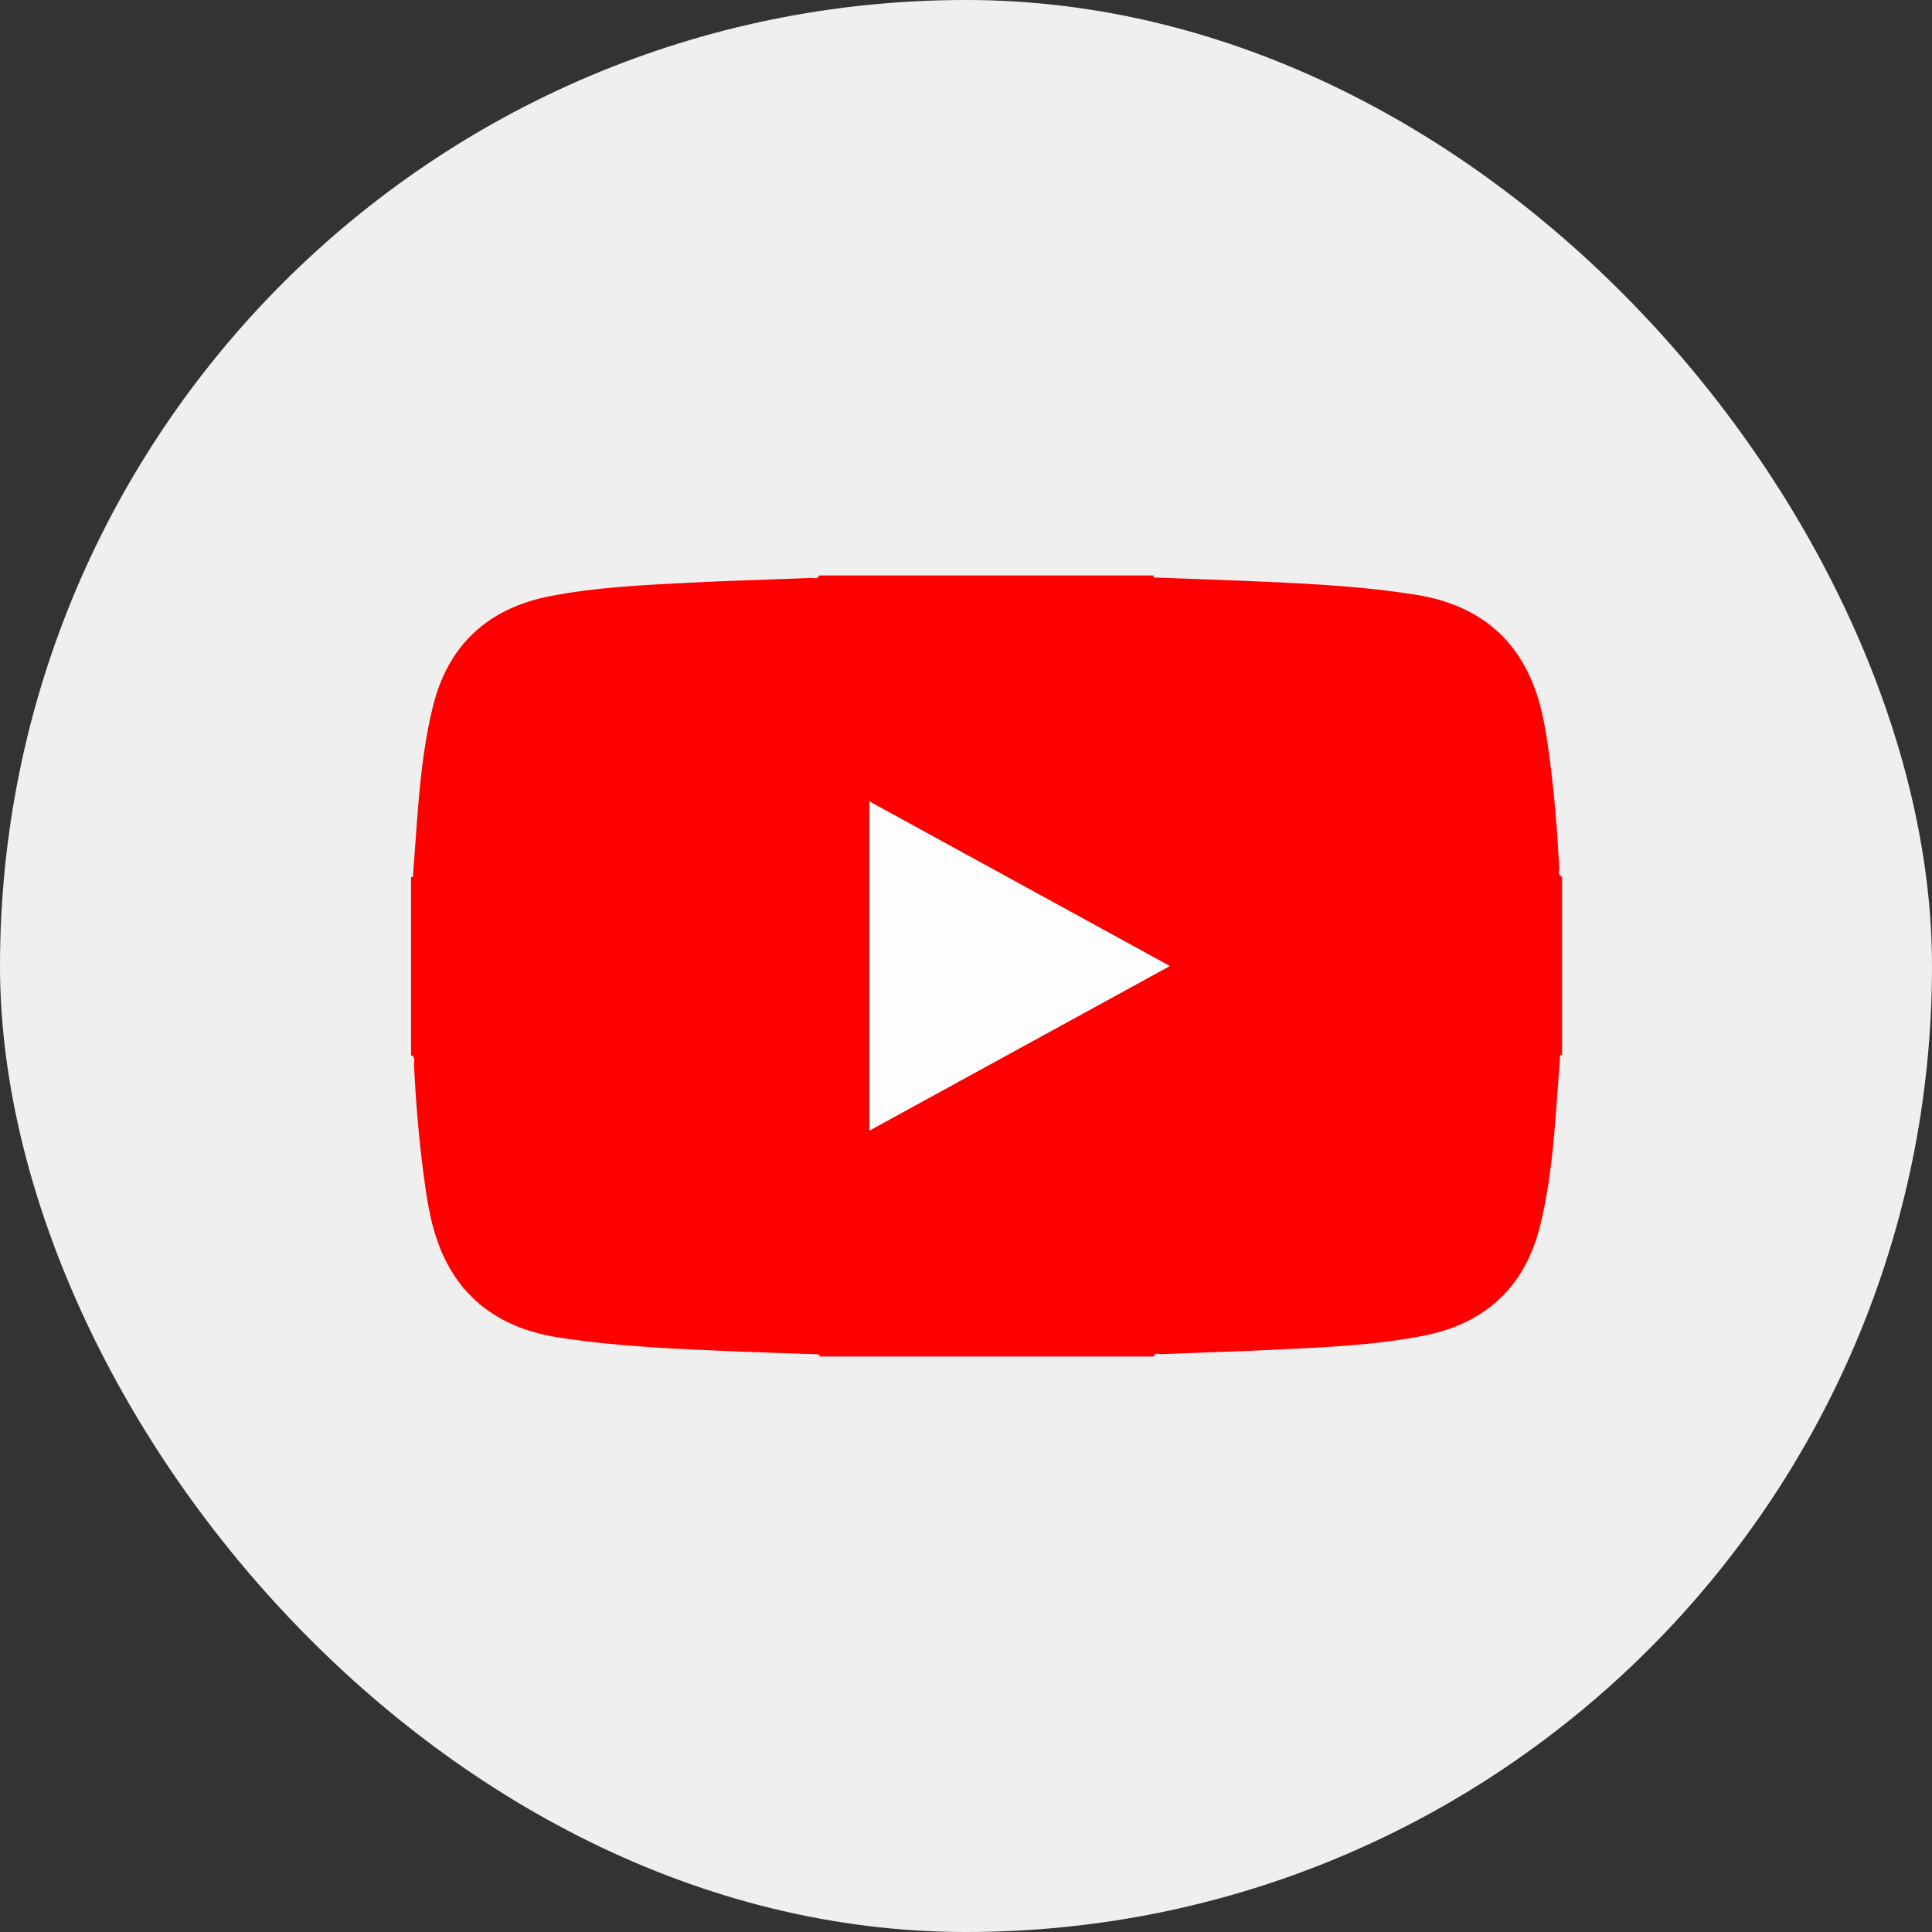 <svg xmlns="http://www.w3.org/2000/svg" width="47" height="47" viewBox="0 0 47 47" fill="none"><rect x="0" y="0" width="47" height="47" fill="#333333" stroke="none"/><rect width="47" height="47" rx="23.5" fill="#EFEFEF"></rect><g clip-path="url(#clip0_2801_1787)"><path d="M38 21.331V25.67C37.988 25.665 37.976 25.66 37.964 25.657C37.962 25.657 37.954 25.668 37.954 25.675C37.926 26.045 37.9 26.416 37.873 26.786C37.8 27.801 37.713 28.815 37.47 29.807C37.108 31.282 36.158 32.202 34.606 32.5C33.425 32.727 32.221 32.776 31.021 32.834C30.098 32.879 29.173 32.904 28.249 32.943C28.189 32.945 28.097 32.892 28.069 33H19.932C19.936 32.989 19.941 32.977 19.945 32.965C19.925 32.959 19.905 32.947 19.884 32.946C19.243 32.923 18.603 32.905 17.962 32.879C16.499 32.818 15.036 32.761 13.587 32.537C12.044 32.297 11.027 31.463 10.582 30.012C10.44 29.548 10.371 29.067 10.307 28.587C10.188 27.696 10.116 26.801 10.07 25.904C10.066 25.827 10.122 25.72 10 25.67C10 24.223 10 22.777 10 21.331C10.012 21.335 10.024 21.34 10.036 21.343C10.039 21.344 10.046 21.332 10.046 21.326C10.074 20.948 10.1 20.571 10.128 20.193C10.201 19.186 10.288 18.178 10.53 17.193C10.892 15.717 11.843 14.801 13.394 14.5C14.504 14.285 15.634 14.234 16.761 14.176C17.75 14.125 18.741 14.101 19.73 14.06C19.797 14.057 19.892 14.103 19.931 14C22.644 14 25.356 14 28.069 14C28.064 14.012 28.053 14.029 28.057 14.034C28.066 14.043 28.082 14.05 28.096 14.05C28.744 14.074 29.392 14.095 30.039 14.121C31.509 14.182 32.981 14.237 34.435 14.467C35.969 14.709 36.977 15.547 37.418 16.989C37.562 17.459 37.631 17.948 37.696 18.435C37.815 19.326 37.886 20.22 37.931 21.117C37.934 21.188 37.888 21.288 38 21.33L38 21.331ZM28.455 23.5C26.007 22.159 23.587 20.833 21.15 19.498V27.502C23.587 26.167 26.003 24.843 28.455 23.5Z" fill="#FE0000"></path><path d="M28.455 23.501C26.003 24.844 23.587 26.168 21.15 27.503V19.498C23.587 20.833 26.007 22.159 28.455 23.501Z" fill="#FEFDFD"></path></g><defs><clipPath id="clip0_2801_1787"><rect width="28" height="19" fill="white" transform="translate(10 14)"></rect></clipPath></defs></svg>